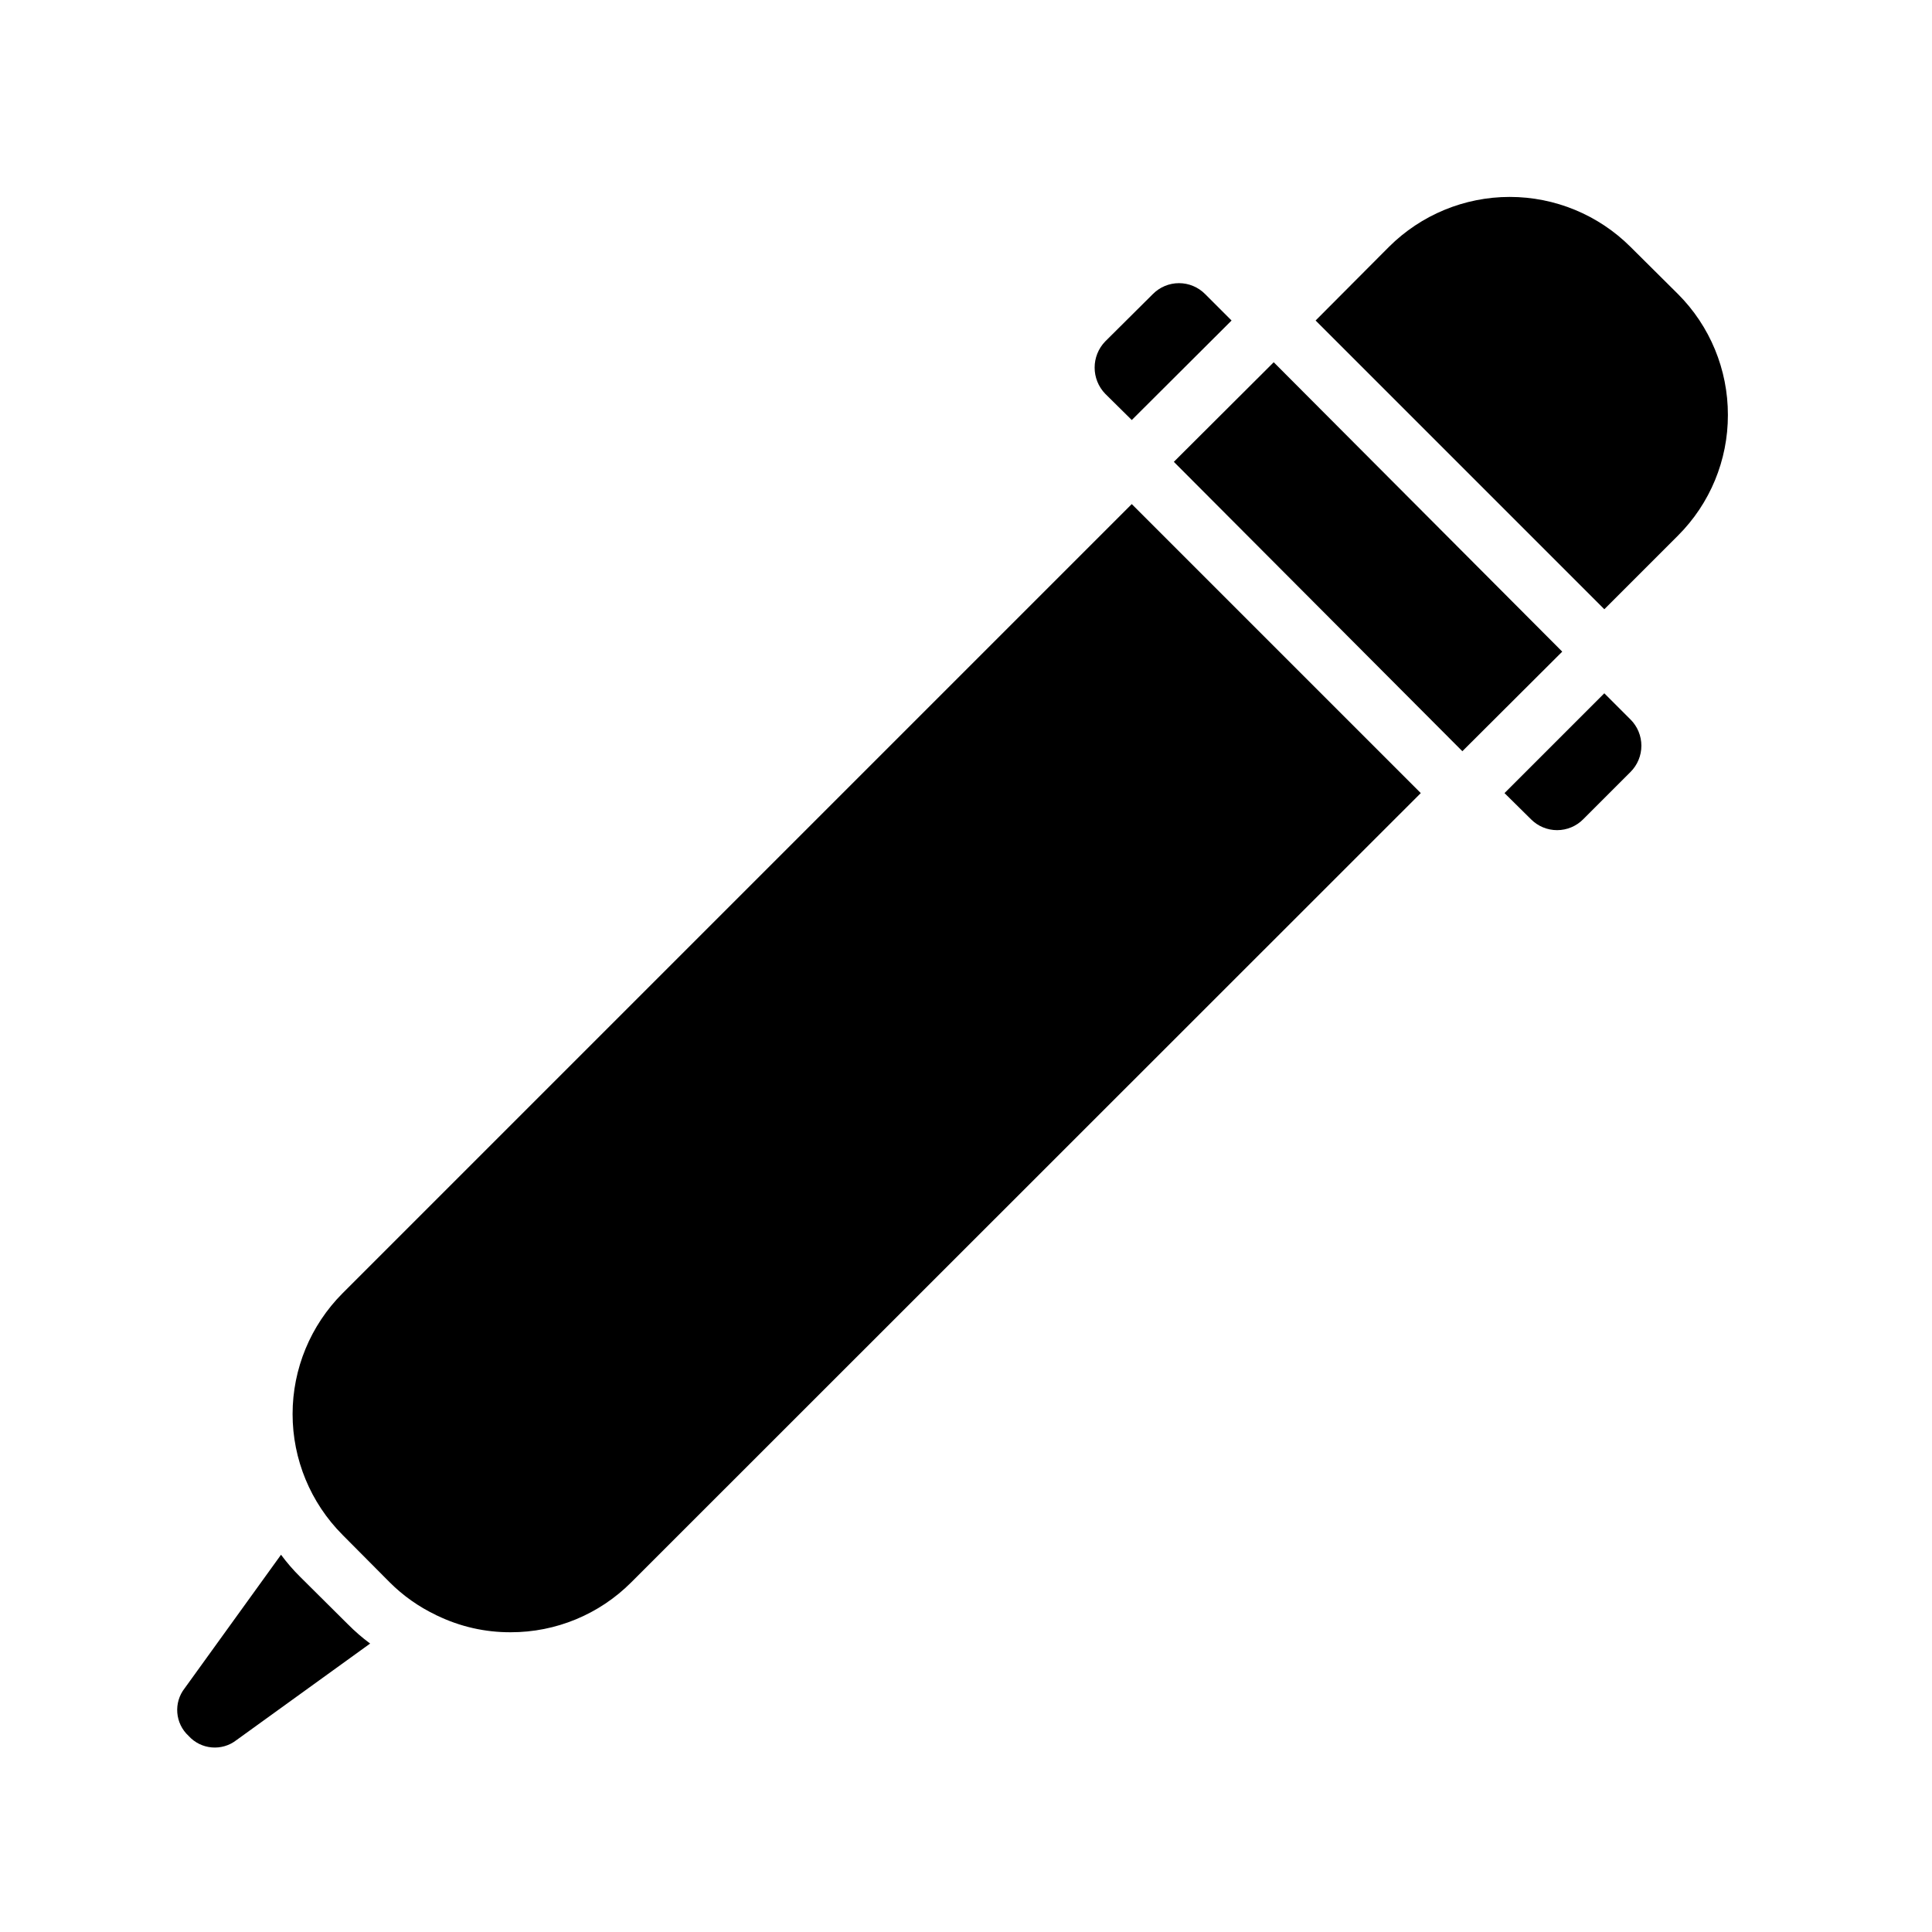 <?xml version="1.0" encoding="UTF-8"?>
<!-- Uploaded to: SVG Repo, www.svgrepo.com, Generator: SVG Repo Mixer Tools -->
<svg fill="#000000" width="800px" height="800px" version="1.1" viewBox="144 144 512 512" xmlns="http://www.w3.org/2000/svg">
 <g>
  <path d="m601.91 253.97c0.023 11.988-4.734 23.492-13.223 31.961l-19.523 19.523-76.516-76.516 19.445-19.523c8.496-8.469 20-13.227 32-13.227 11.996 0 23.5 4.758 31.996 13.227l12.594 12.516h0.004c8.488 8.5 13.246 20.027 13.223 32.039z"/>
  <path d="m576.09 348.59-12.516 12.516c-1.828 1.852-4.324 2.894-6.926 2.894-2.606 0-5.098-1.043-6.93-2.894l-7.008-6.926 26.449-26.449 6.926 6.926h0.004c1.855 1.844 2.894 4.352 2.894 6.969 0 2.613-1.039 5.121-2.894 6.965z"/>
  <path d="m455.08 266.39 26.469-26.391 76.461 76.691-26.469 26.391z"/>
  <path d="m470.38 228.94-26.449 26.371-7.008-6.926c-3.777-3.875-3.777-10.059 0-13.934l12.594-12.516c1.832-1.852 4.324-2.894 6.93-2.894 2.602 0 5.098 1.043 6.926 2.894z"/>
  <path d="m242.09 579.56-35.426 25.586c-3.859 3.008-9.391 2.527-12.672-1.102-3.609-3.305-4.059-8.836-1.023-12.676l25.504-35.344c1.551 2.094 3.262 4.07 5.117 5.902l12.594 12.516h0.004c1.832 1.855 3.805 3.566 5.902 5.117z"/>
  <path d="m520.52 354.18-209.24 209.16c-8.469 8.488-19.973 13.246-31.961 13.223-6.731 0.031-13.383-1.477-19.445-4.406-0.117-0.02-0.227-0.074-0.312-0.156-4.559-2.164-8.715-5.094-12.281-8.66l-12.516-12.594v-0.004c-8.469-8.496-13.227-20-13.227-32 0-11.996 4.758-23.5 13.227-31.996l209.16-209.16z"/>
 </g>
</svg>